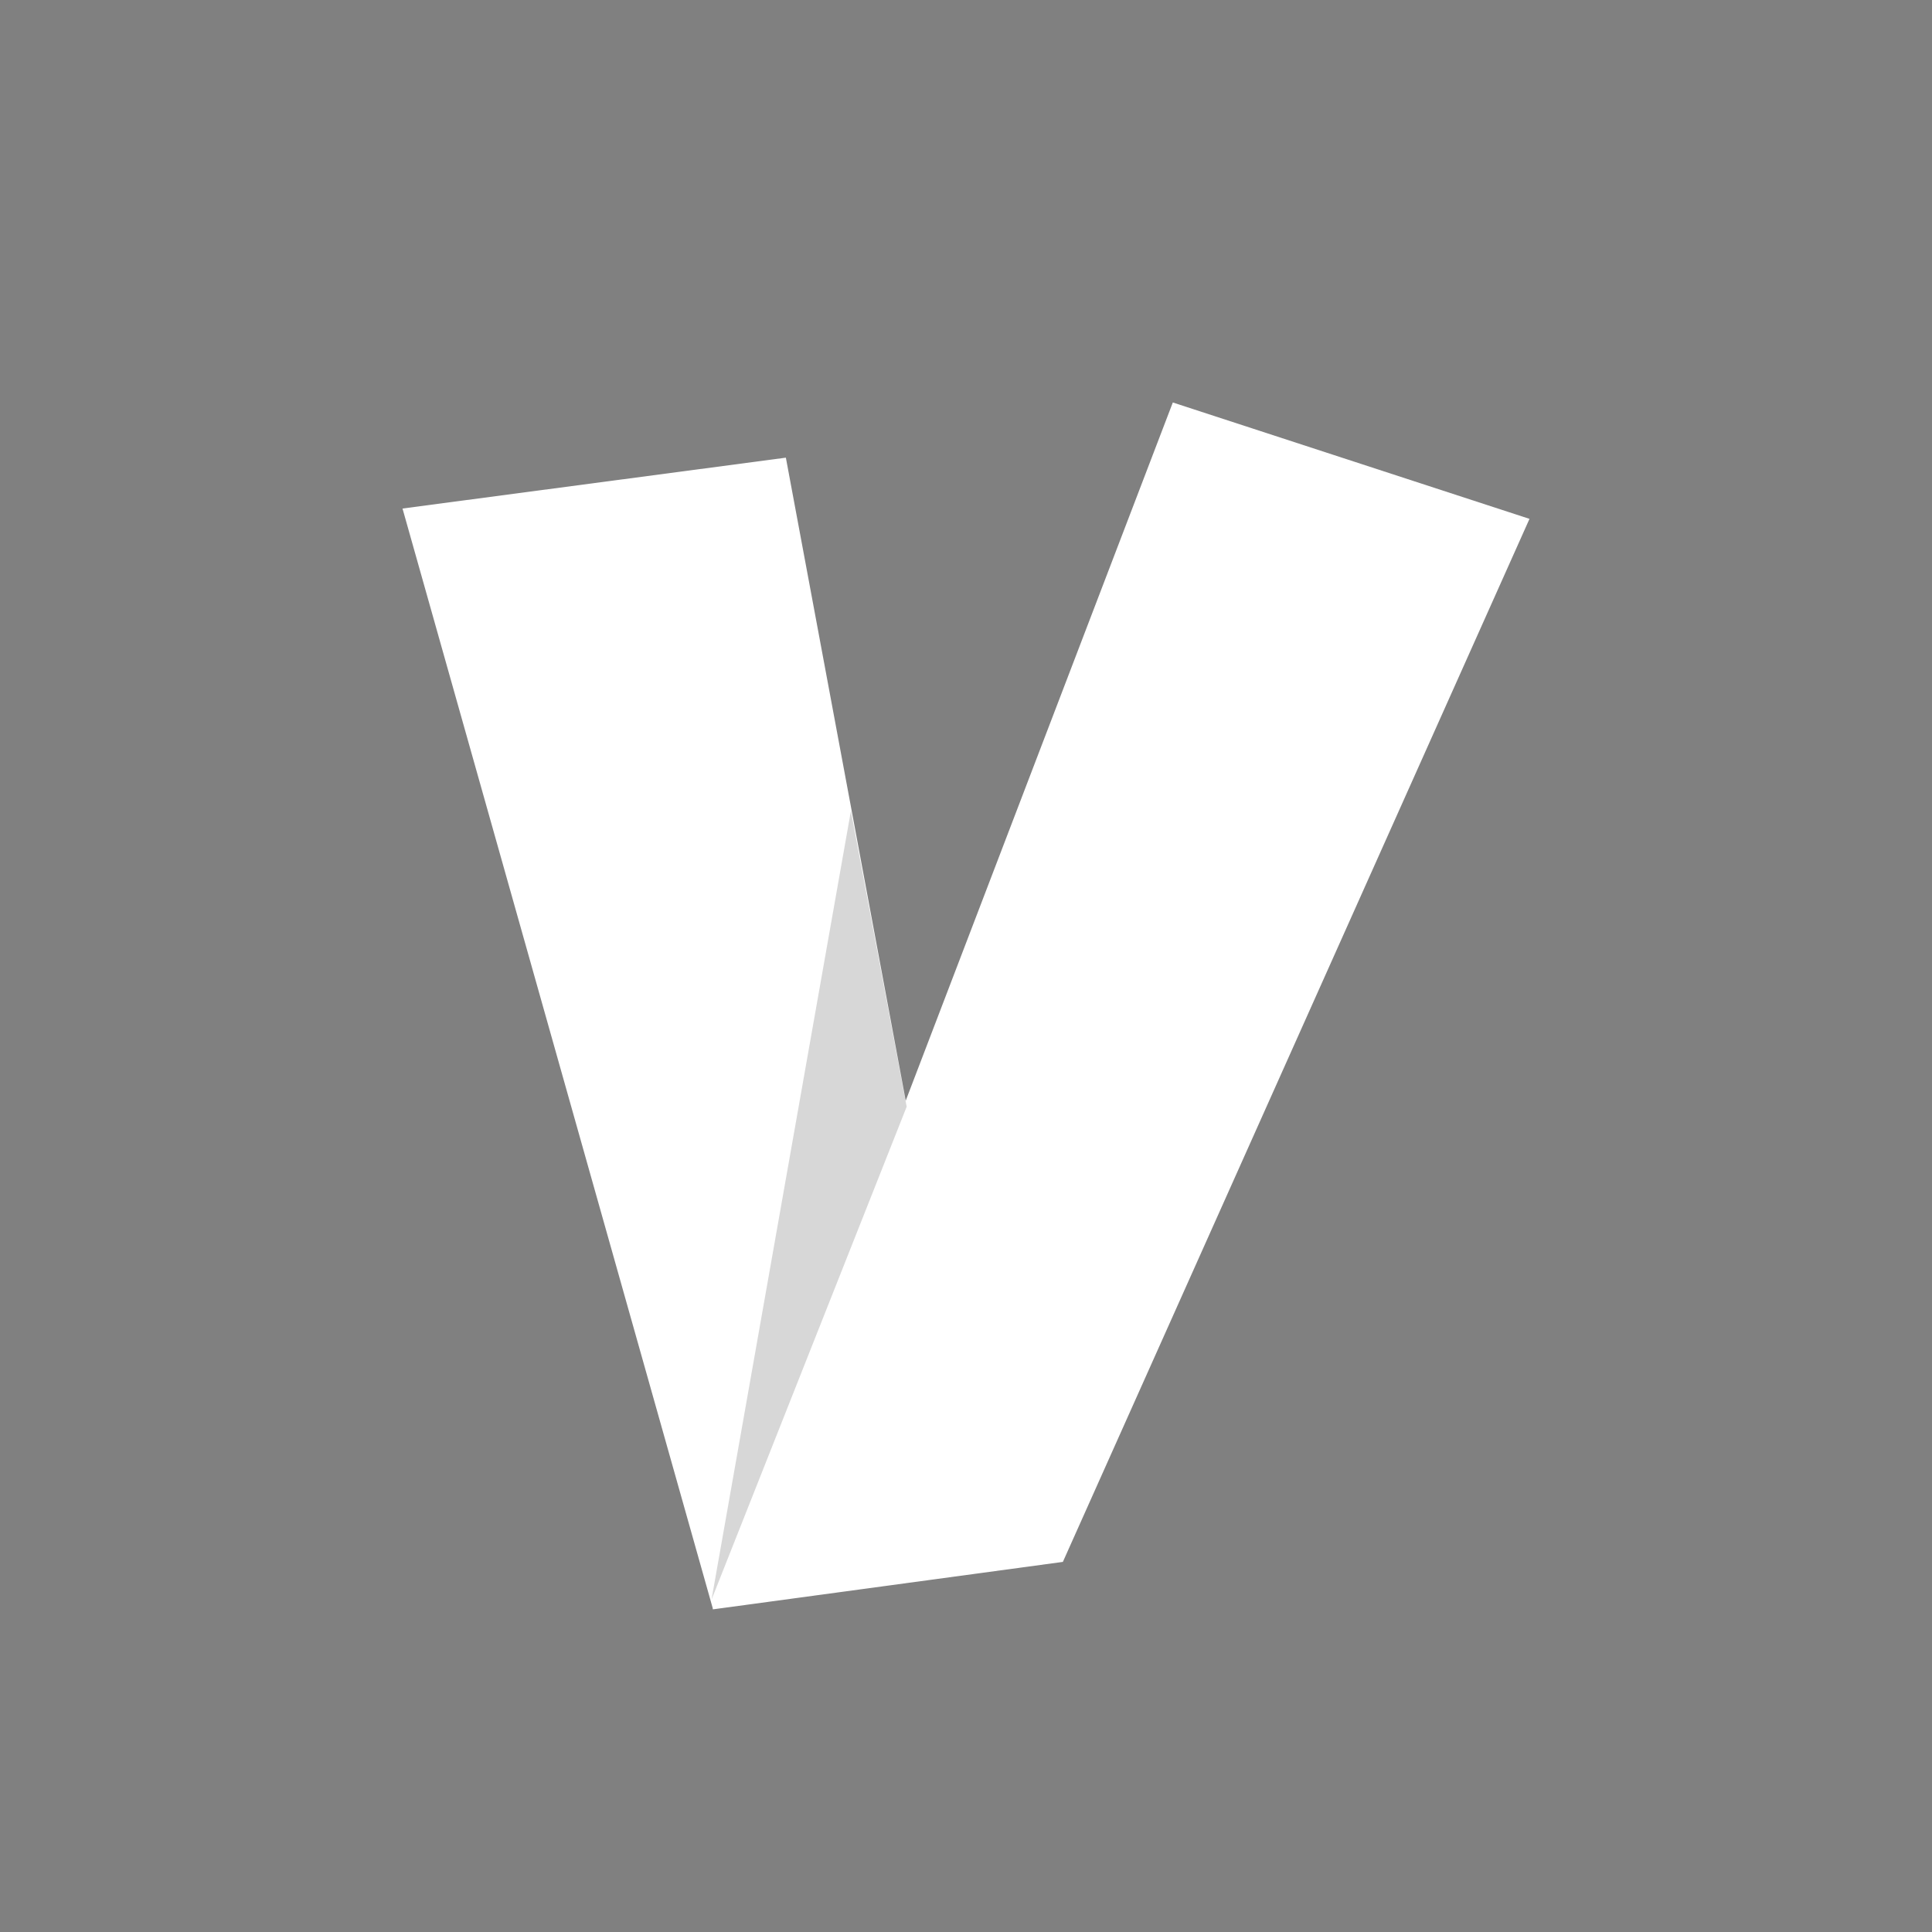 <svg width="80" height="80" viewBox="0 0 80 80" fill="none" xmlns="http://www.w3.org/2000/svg">
<rect x="0" y="0" width="80" height="80" fill="#808080" stroke="none"/>
<path d="M48.564 16.666L37.504 45.576L32.541 18.951L16.667 21.057L29.514 66.596L29.496 66.666L29.518 66.61L29.526 66.639L44.011 64.675L63.333 21.485L48.564 16.666Z" fill="white"/>
<path d="M37.543 45.827L29.462 66.239L35.234 33.58L37.543 45.827Z" fill="black" fill-opacity="0.16"/>
</svg>

